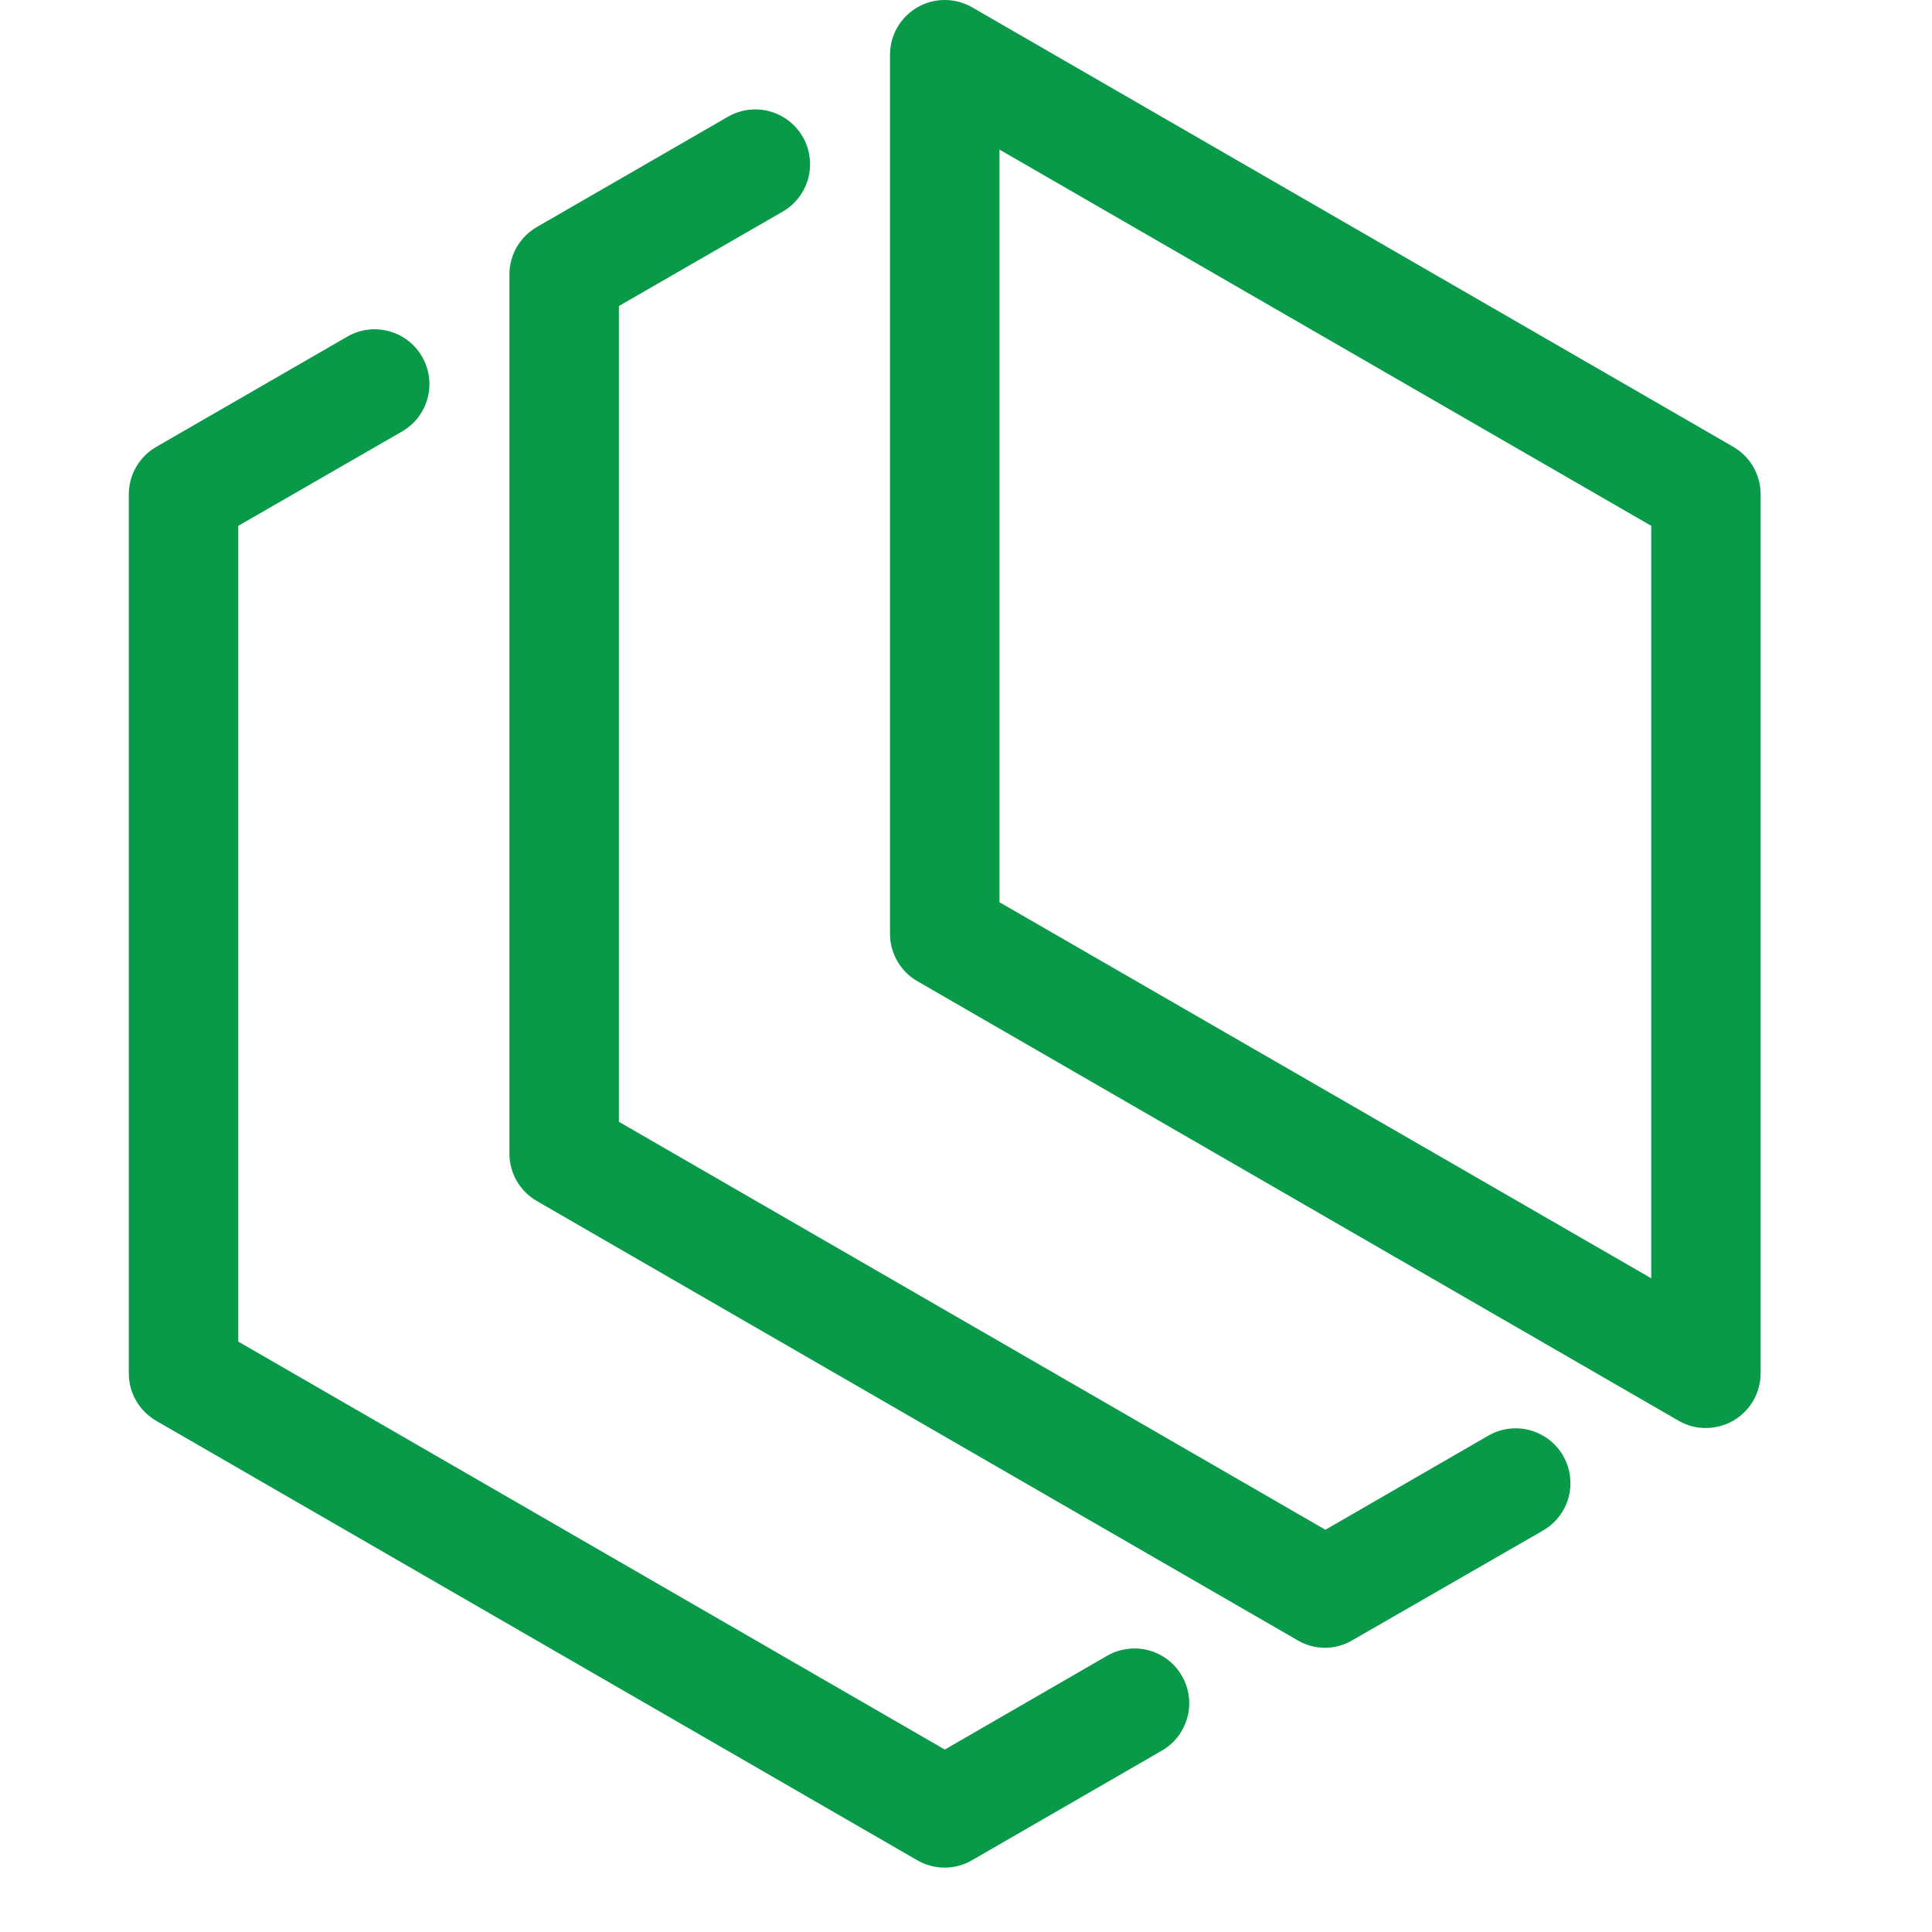 <svg width="30" height="30" viewBox="0 0 30 30" fill="none" xmlns="http://www.w3.org/2000/svg">
<path d="M14.67 29C14.521 29.001 14.374 28.962 14.245 28.887L2.425 22.062C2.296 21.987 2.189 21.88 2.114 21.751C2.039 21.622 2 21.475 2 21.326V7.676C2 7.527 2.039 7.38 2.114 7.251C2.189 7.122 2.296 7.015 2.425 6.94L5.393 5.227C5.588 5.114 5.82 5.084 6.038 5.142C6.256 5.201 6.442 5.343 6.554 5.539C6.667 5.734 6.698 5.966 6.639 6.184C6.581 6.402 6.438 6.587 6.243 6.7L3.7 8.165V20.832L14.671 27.167L17.191 25.711C17.288 25.655 17.395 25.619 17.505 25.605C17.616 25.59 17.728 25.597 17.836 25.626C17.944 25.655 18.045 25.705 18.134 25.773C18.222 25.841 18.297 25.926 18.352 26.023C18.408 26.119 18.445 26.226 18.459 26.337C18.474 26.448 18.466 26.56 18.437 26.668C18.408 26.776 18.358 26.877 18.291 26.965C18.223 27.054 18.138 27.128 18.041 27.184L15.096 28.884C14.967 28.96 14.82 29 14.67 29Z" fill="#089949"/>
<path d="M26.49 22.174C26.341 22.175 26.194 22.136 26.065 22.061L14.245 15.236C14.116 15.162 14.008 15.054 13.934 14.925C13.859 14.796 13.82 14.649 13.82 14.5V0.849C13.82 0.7 13.859 0.554 13.934 0.425C14.008 0.296 14.116 0.189 14.245 0.114C14.374 0.039 14.52 0 14.669 2.80927e-07C14.818 -0 14.965 0.039 15.094 0.113L26.914 6.938C27.043 7.013 27.15 7.12 27.225 7.249C27.299 7.379 27.339 7.525 27.339 7.674V21.324C27.339 21.474 27.299 21.62 27.225 21.749C27.15 21.878 27.043 21.986 26.914 22.06C26.785 22.134 26.639 22.173 26.49 22.174ZM15.52 14.01L25.64 19.849V8.165L15.52 2.323V14.01Z" fill="#089949"/>
<path d="M20.58 25.587C20.431 25.588 20.284 25.549 20.155 25.474L8.335 18.649C8.206 18.574 8.099 18.467 8.024 18.338C7.95 18.209 7.91 18.062 7.91 17.913V4.262C7.91 4.113 7.95 3.966 8.024 3.837C8.099 3.708 8.206 3.601 8.335 3.526L11.303 1.813C11.4 1.757 11.507 1.721 11.617 1.706C11.728 1.692 11.841 1.699 11.948 1.728C12.056 1.757 12.157 1.807 12.246 1.875C12.335 1.943 12.409 2.028 12.465 2.125C12.521 2.221 12.557 2.328 12.571 2.439C12.586 2.549 12.578 2.662 12.55 2.77C12.521 2.878 12.471 2.979 12.403 3.067C12.335 3.156 12.25 3.23 12.153 3.286L9.61 4.752V17.419L20.581 23.754L23.11 22.293C23.305 22.18 23.538 22.15 23.755 22.208C23.973 22.267 24.159 22.409 24.272 22.605C24.384 22.8 24.415 23.032 24.357 23.25C24.298 23.468 24.155 23.653 23.96 23.766L21.006 25.466C20.878 25.544 20.73 25.585 20.58 25.587Z" fill="#089949"/>
</svg>
